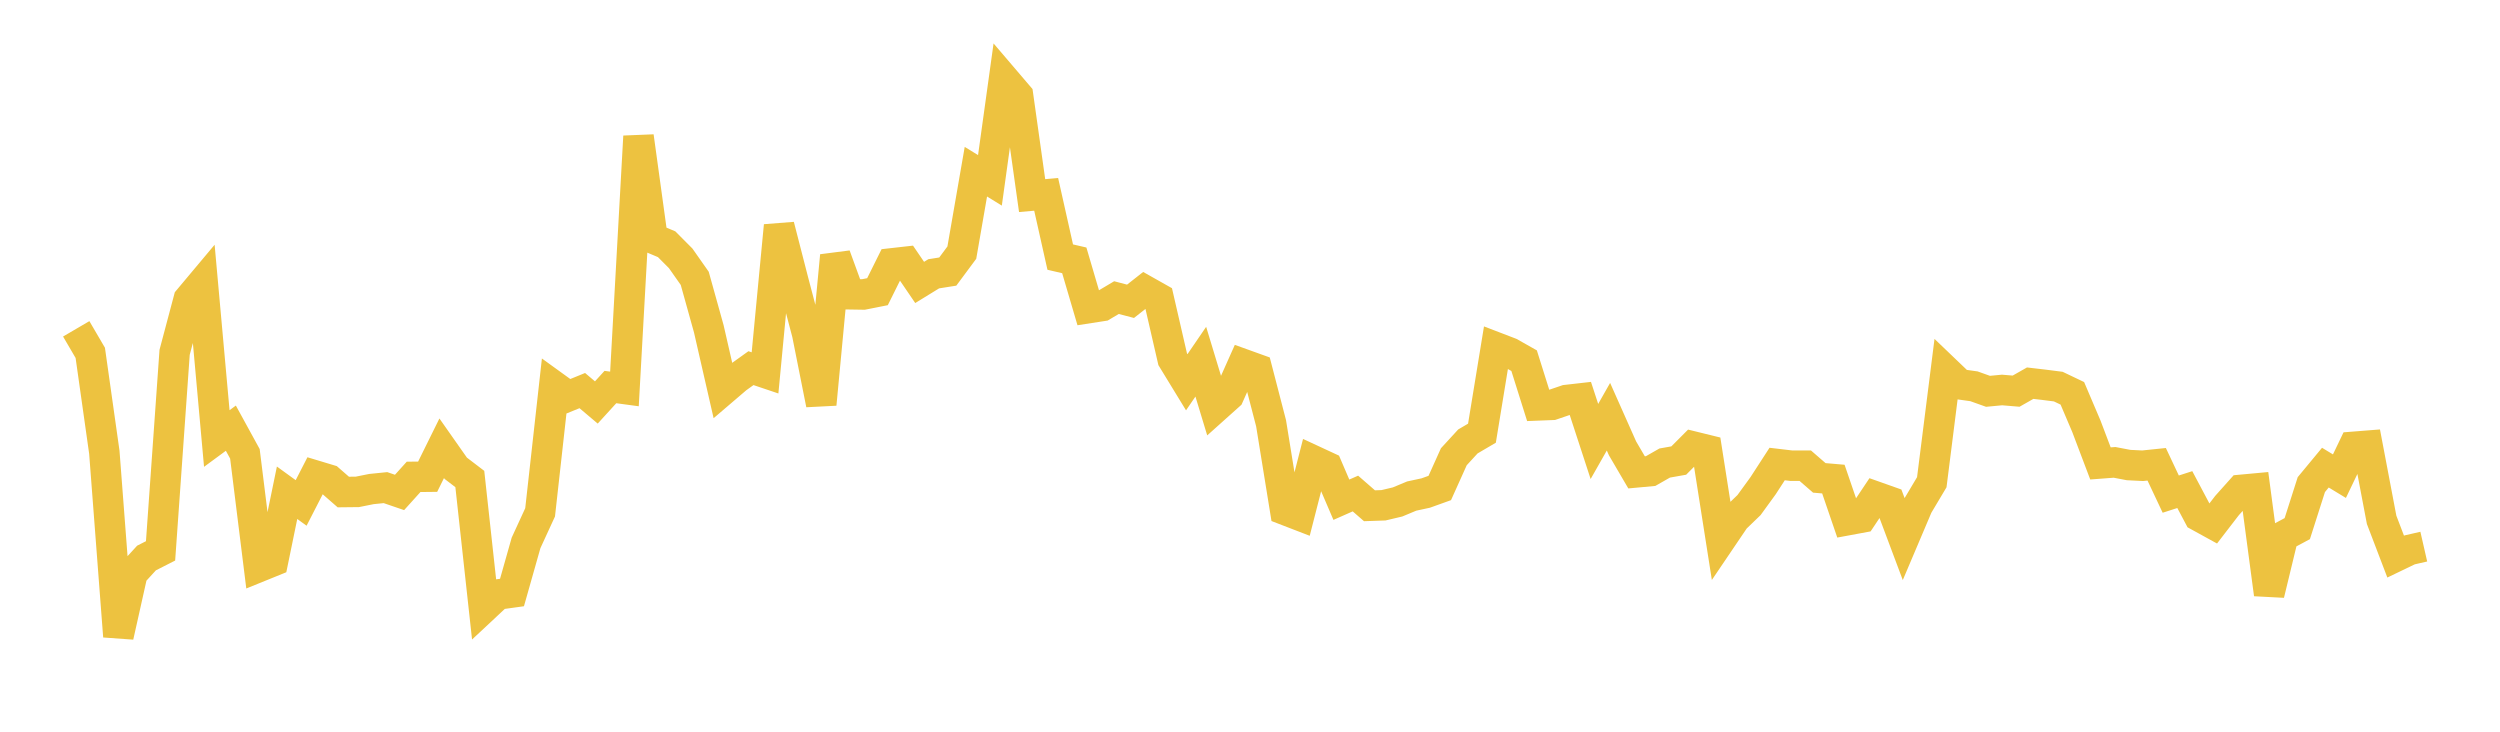 <svg width="164" height="48" xmlns="http://www.w3.org/2000/svg" xmlns:xlink="http://www.w3.org/1999/xlink"><path fill="none" stroke="rgb(237,194,64)" stroke-width="2" d="M5,21.571L5.922,23.147L6.844,29.666L7.766,41.743L8.689,37.613L9.611,36.606L10.533,36.137L11.455,23.112L12.377,19.642L13.299,18.542L14.222,28.767L15.144,28.088L16.066,29.771L16.988,37.188L17.91,36.814L18.832,32.324L19.754,32.993L20.677,31.194L21.599,31.472L22.521,32.277L23.443,32.267L24.365,32.082L25.287,31.988L26.21,32.304L27.132,31.282L28.054,31.272L28.976,29.406L29.898,30.719L30.82,31.423L31.743,39.858L32.665,38.997L33.587,38.869L34.509,35.613L35.431,33.61L36.353,25.332L37.275,25.999L38.198,25.623L39.12,26.402L40.042,25.39L40.964,25.515L41.886,8.947L42.808,15.633L43.731,16.022L44.653,16.948L45.575,18.26L46.497,21.57L47.419,25.599L48.341,24.811L49.263,24.15L50.186,24.461L51.108,14.802L52.03,18.388L52.952,21.893L53.874,26.521L54.796,16.771L55.719,19.303L56.641,19.318L57.563,19.135L58.485,17.279L59.407,17.175L60.329,18.528L61.251,17.961L62.174,17.815L63.096,16.572L64.018,11.263L64.94,11.832L65.862,5.191L66.784,6.271L67.707,12.831L68.629,12.75L69.551,16.865L70.473,17.079L71.395,20.214L72.317,20.071L73.24,19.523L74.162,19.765L75.084,19.04L76.006,19.56L76.928,23.568L77.85,25.077L78.772,23.727L79.695,26.771L80.617,25.945L81.539,23.879L82.461,24.211L83.383,27.767L84.305,33.454L85.228,33.81L86.15,30.208L87.072,30.636L87.994,32.782L88.916,32.375L89.838,33.178L90.76,33.146L91.683,32.927L92.605,32.542L93.527,32.343L94.449,32.012L95.371,29.963L96.293,28.959L97.216,28.417L98.138,22.786L99.06,23.14L99.982,23.661L100.904,26.593L101.826,26.557L102.749,26.243L103.671,26.138L104.593,28.961L105.515,27.337L106.437,29.411L107.359,30.987L108.281,30.902L109.204,30.375L110.126,30.212L111.048,29.287L111.97,29.514L112.892,35.384L113.814,34.022L114.737,33.132L115.659,31.863L116.581,30.44L117.503,30.549L118.425,30.549L119.347,31.349L120.269,31.428L121.192,34.124L122.114,33.953L123.036,32.572L123.958,32.899L124.88,35.358L125.802,33.185L126.725,31.634L127.647,24.329L128.569,25.212L129.491,25.341L130.413,25.67L131.335,25.583L132.257,25.66L133.18,25.136L134.102,25.244L135.024,25.362L135.946,25.802L136.868,27.968L137.79,30.401L138.713,30.331L139.635,30.507L140.557,30.553L141.479,30.457L142.401,32.414L143.323,32.117L144.246,33.858L145.168,34.365L146.09,33.167L147.012,32.135L147.934,32.05L148.856,38.982L149.778,35.172L150.701,34.678L151.623,31.791L152.545,30.677L153.467,31.237L154.389,29.312L155.311,29.239L156.234,34.1L157.156,36.514L158.078,36.07L159,35.859"></path></svg>